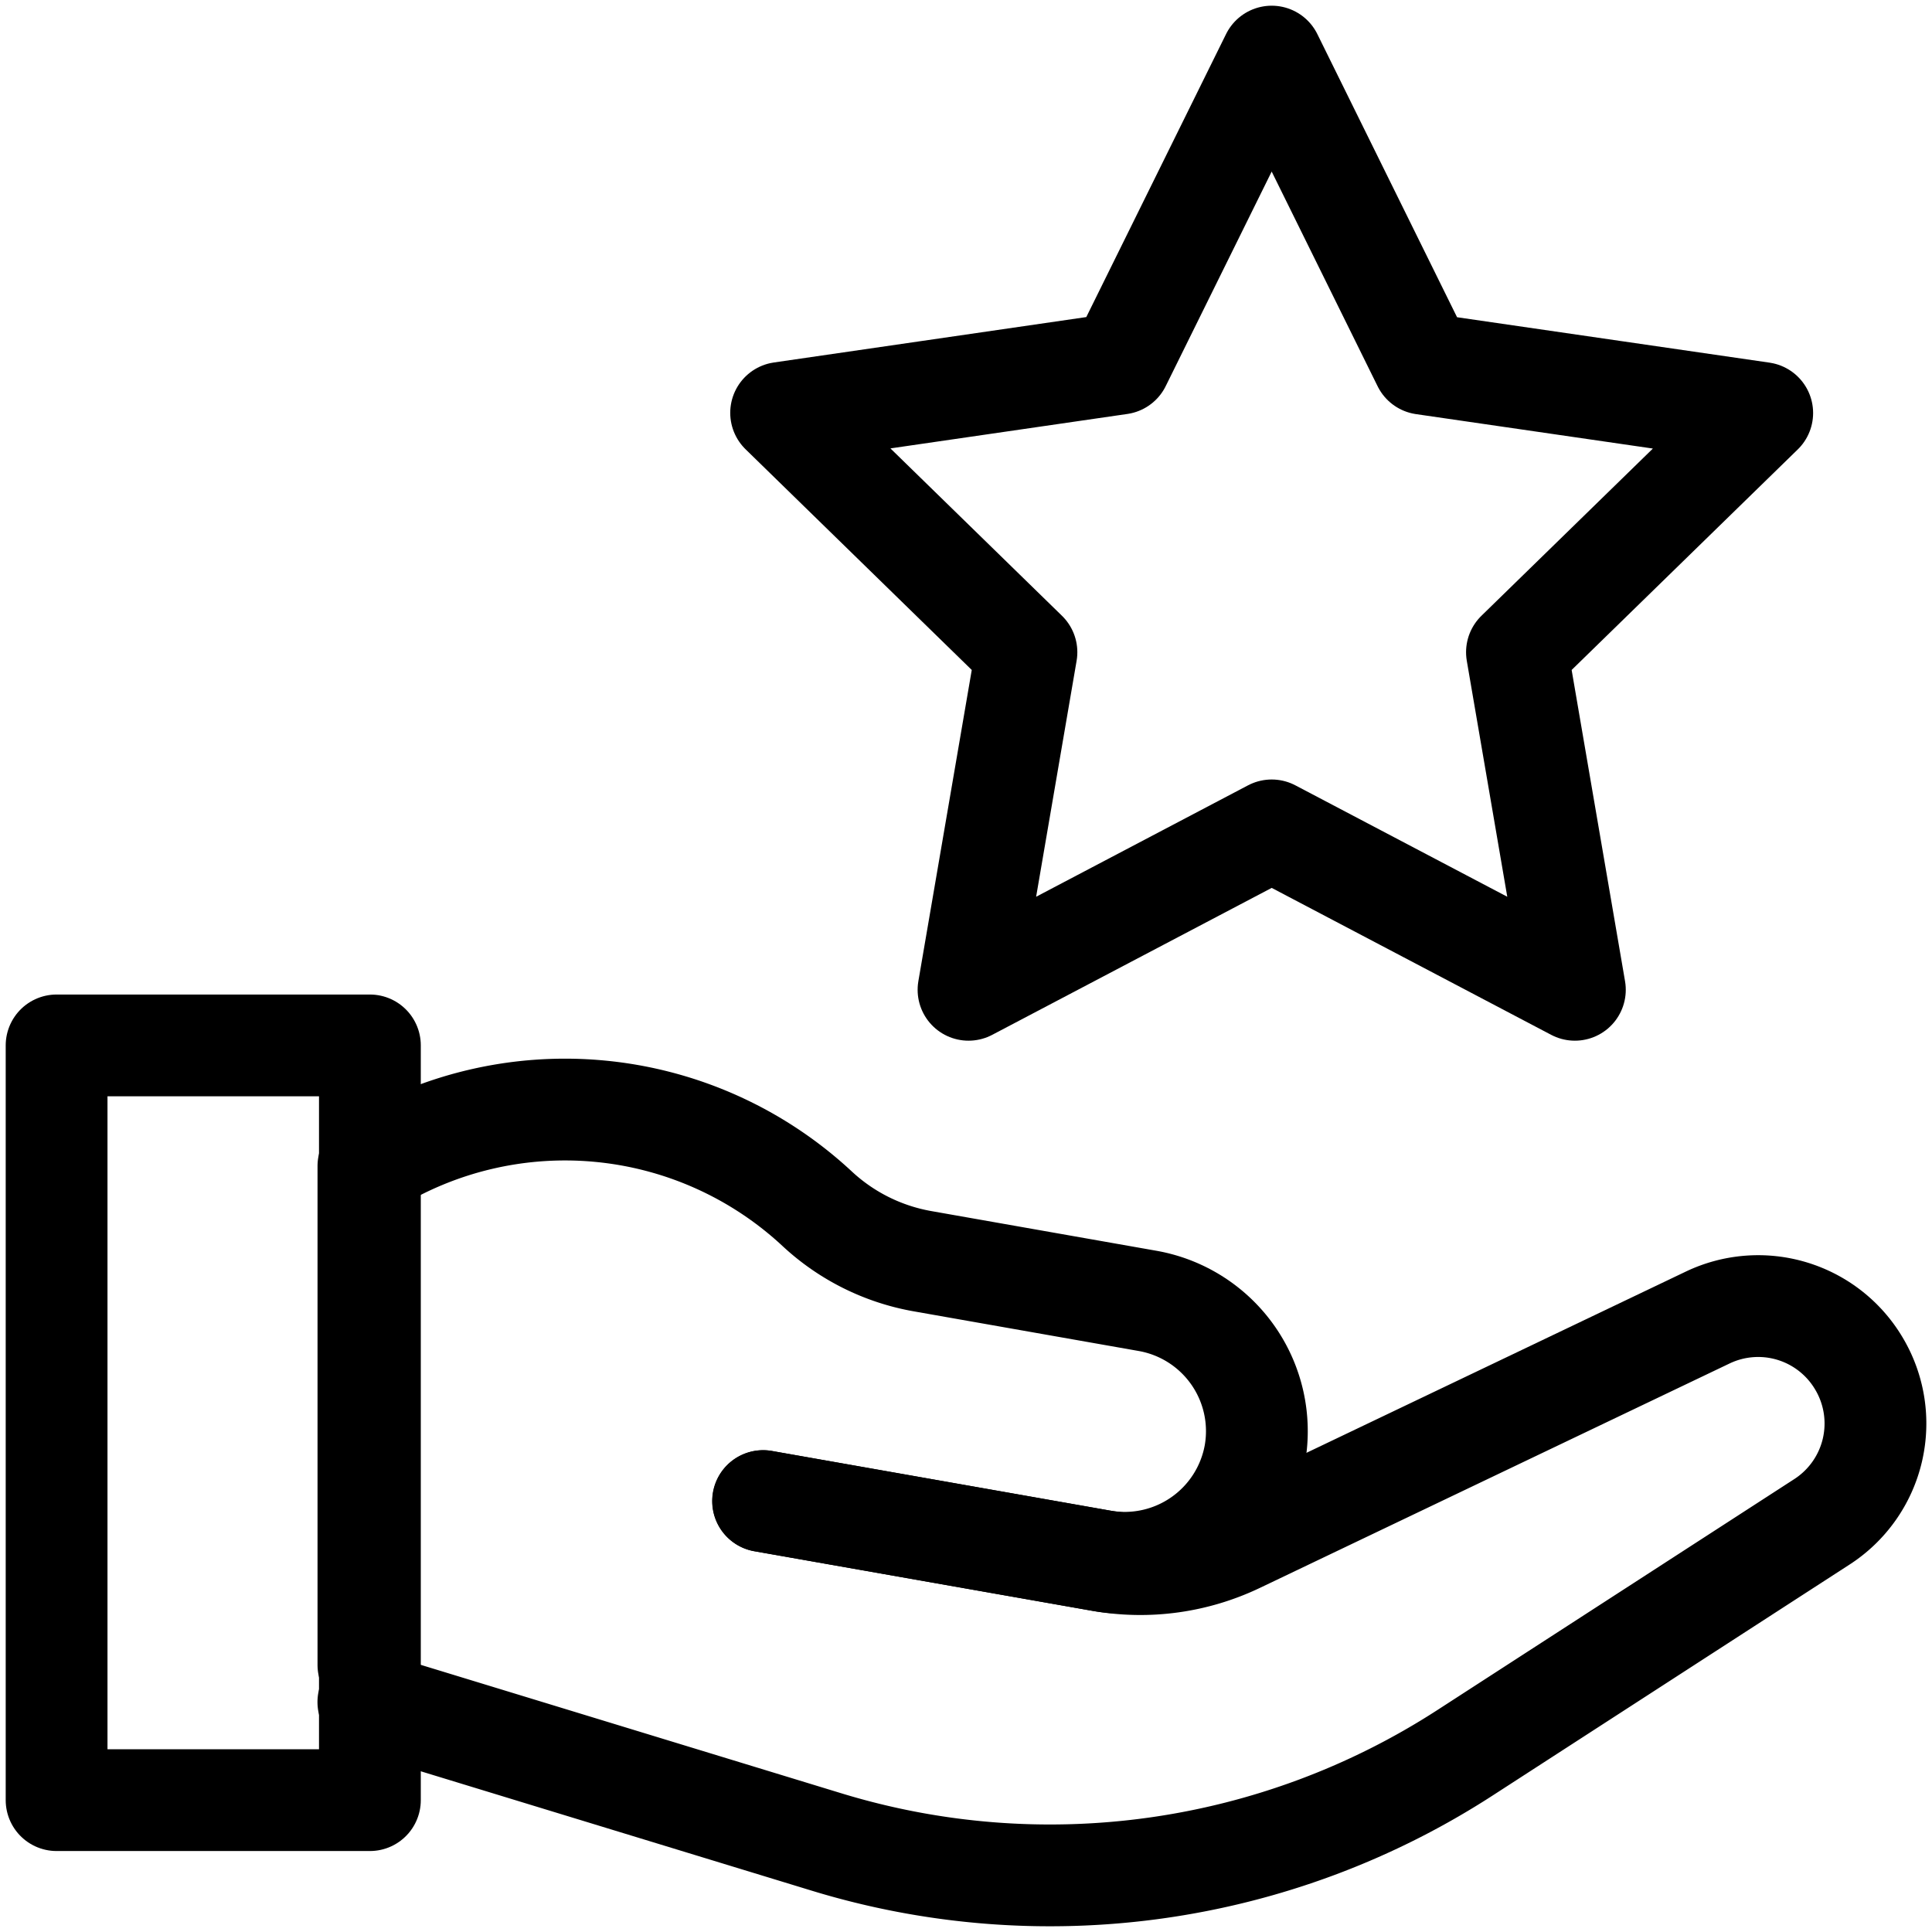 <svg xmlns="http://www.w3.org/2000/svg" width="37.961" height="37.961" viewBox="0 0 37.961 37.961" xmlns:xlink="http://www.w3.org/1999/xlink"><defs><clipPath id="clip-path"><path id="Path_737" data-name="Path 737" d="M0-682.665H37.961V-644.7H0Z" transform="translate(0 682.665)"></path></clipPath></defs><g id="Group_603" data-name="Group 603" transform="translate(0 -0.002)"><g id="Group_598" data-name="Group 598" transform="translate(0 0.002)" clip-path="url(#clip-path)"><path id="Path_733" data-name="Path 733" d="M-163.694,0l2.978,6.035,6.66.968-4.819,4.7,1.138,6.633-5.957-3.132-5.957,3.132,1.138-6.633L-173.333,7l6.66-.968Z" transform="translate(188.681 1.112)" fill="none" stroke="#000" stroke-linecap="round" stroke-linejoin="round" stroke-width="2"></path><path id="Path_734" data-name="Path 734" d="M0-185.368v-9.8a7.272,7.272,0,0,1,8.817.838,4.077,4.077,0,0,0,2.071,1.031l4.43.781a2.6,2.6,0,0,1,2.1,3.006h0a2.6,2.6,0,0,1-3.006,2.1l-6.658-1.174" transform="translate(7.239 218.08)" fill="none" stroke="#000" stroke-linecap="round" stroke-linejoin="round" stroke-width="2"></path><path id="Path_735" data-name="Path 735" d="M26.156-298.5H20v-14.829h6.156Z" transform="translate(-18.888 333.87)" fill="none" stroke="#000" stroke-linecap="round" stroke-linejoin="round" stroke-width="2"></path><path id="Path_736" data-name="Path 736" d="M-131.76-65.067l6.636,1.17a4.448,4.448,0,0,0,2.69-.367l9.228-4.409a2.3,2.3,0,0,1,2.969.894,2.3,2.3,0,0,1-.724,3.12l-7.013,4.538a15.008,15.008,0,0,1-12.537,1.753l-9.008-2.751" transform="translate(146.757 94.562)" fill="none" stroke="#000" stroke-linecap="round" stroke-linejoin="round" stroke-width="2"></path></g></g></svg>